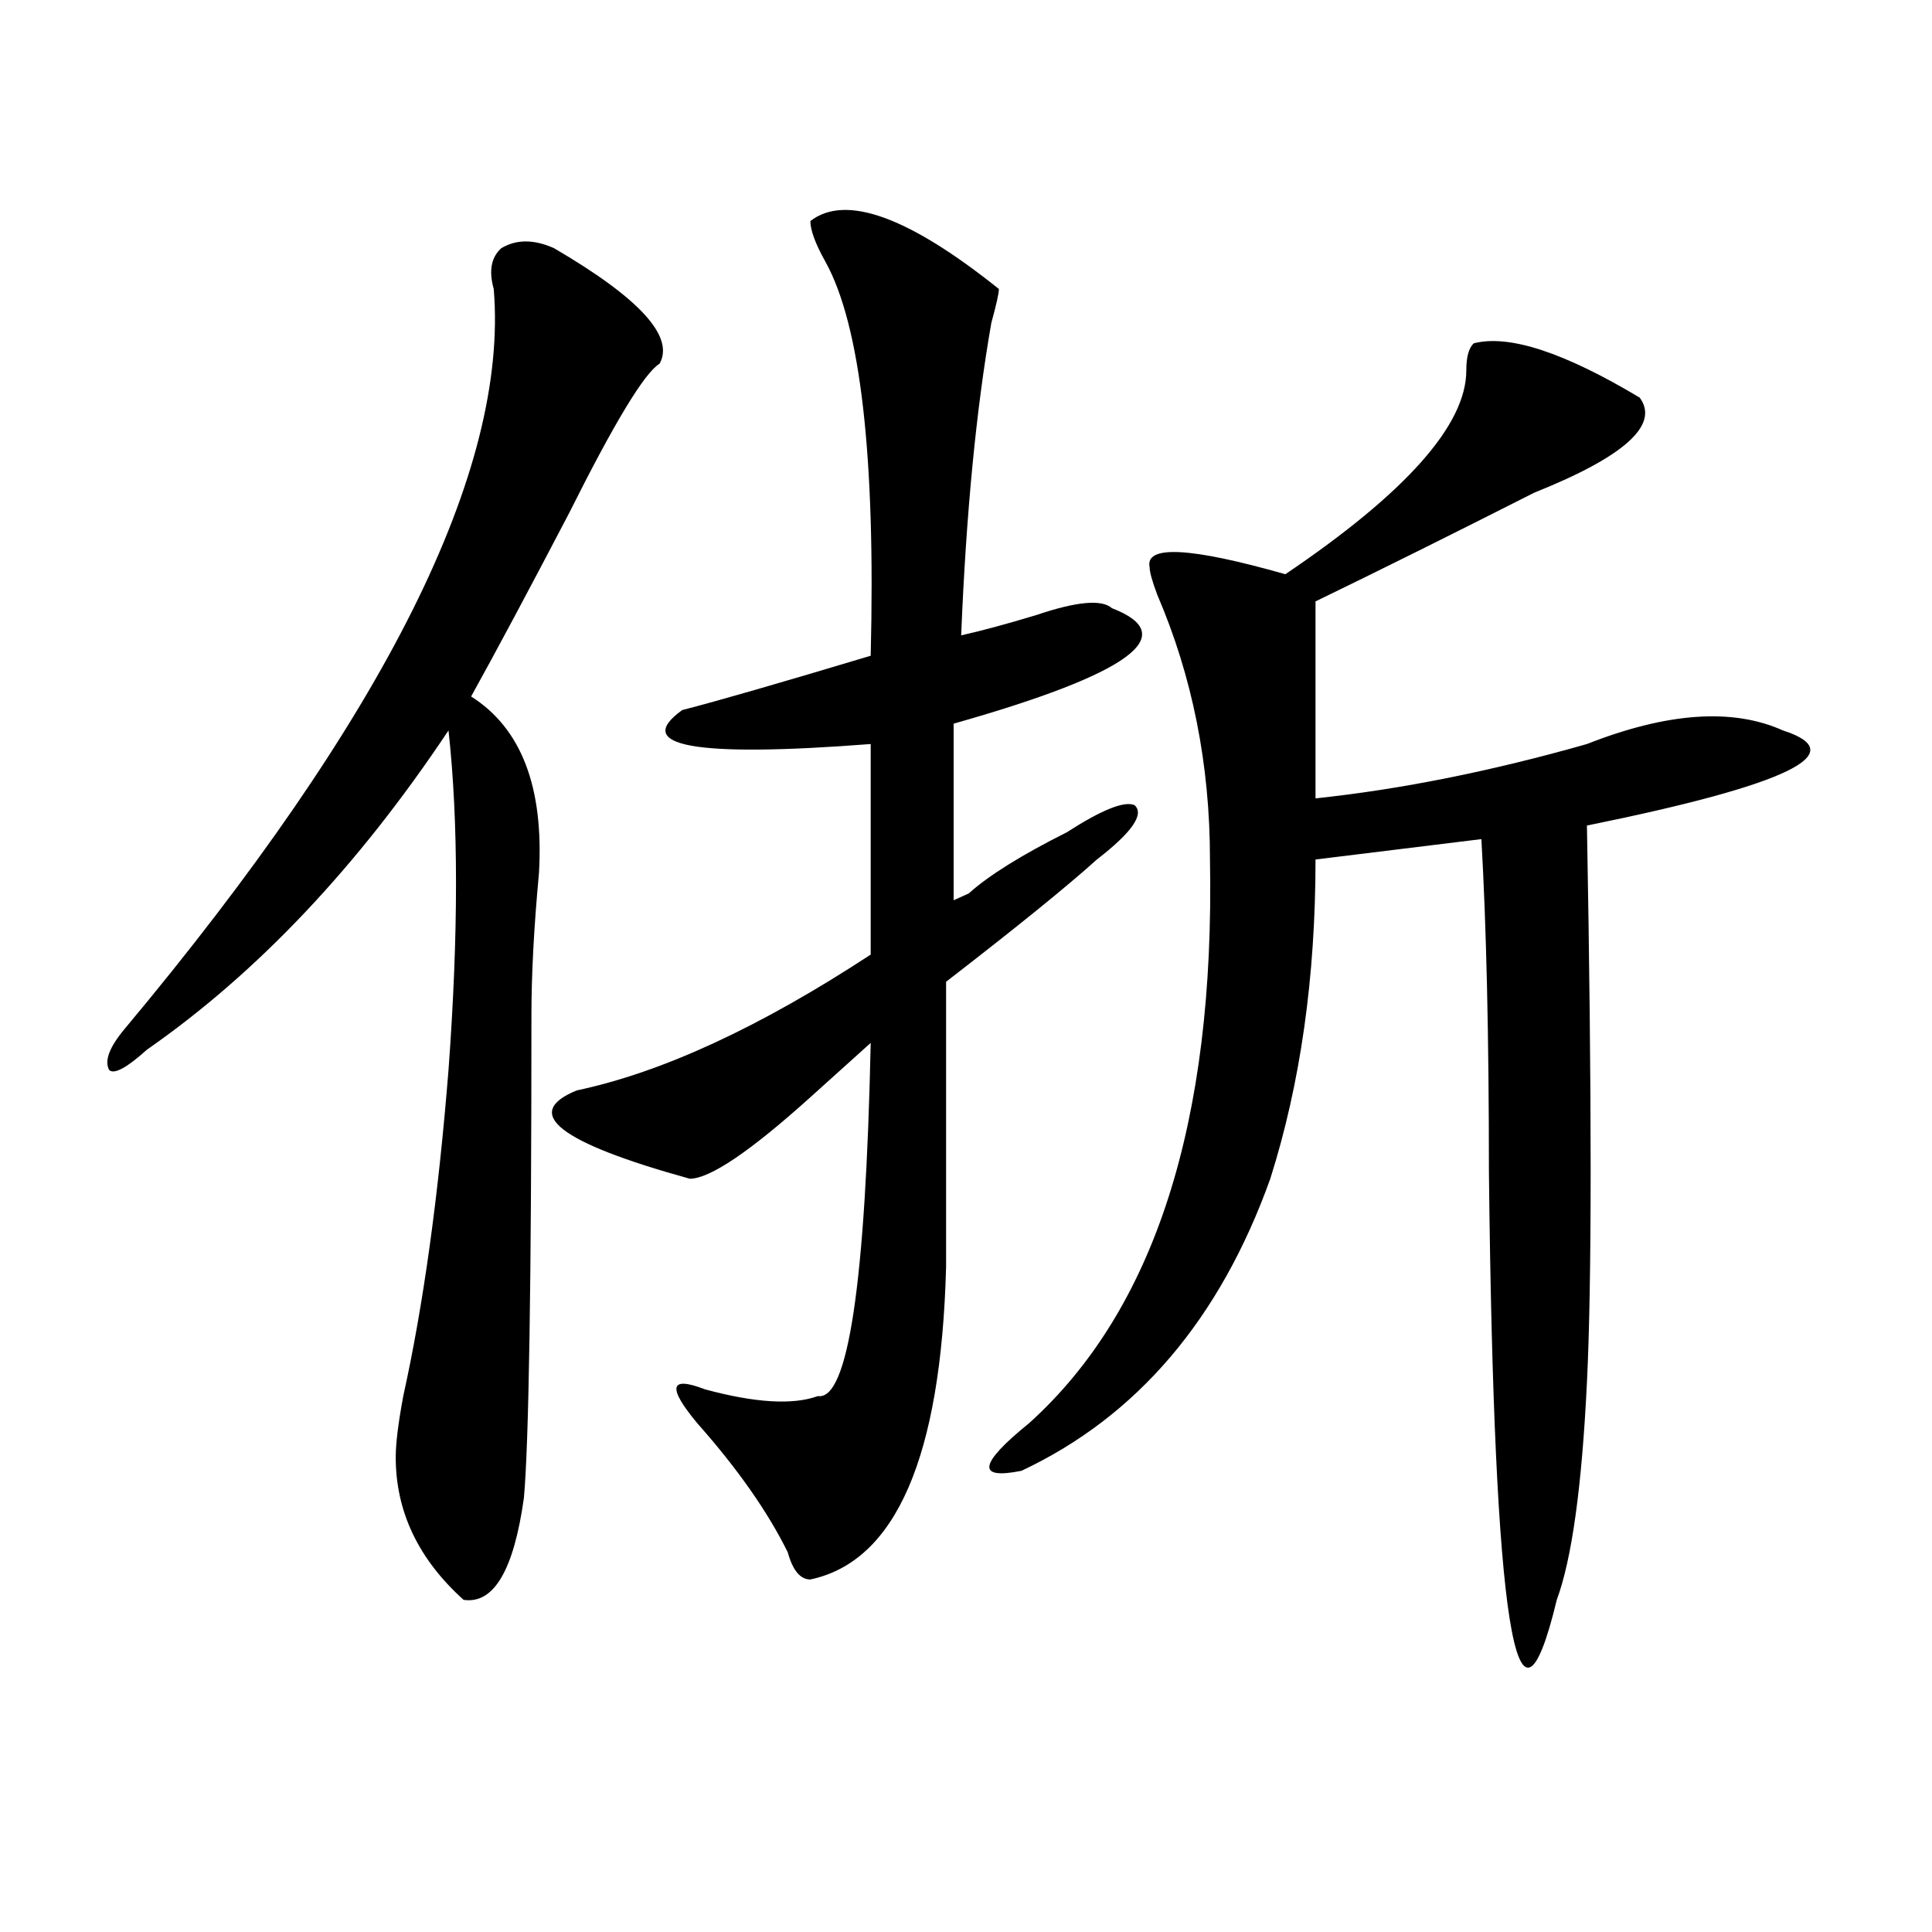 <?xml version="1.0" encoding="utf-8"?>
<!-- Generator: Adobe Illustrator 16.0.0, SVG Export Plug-In . SVG Version: 6.00 Build 0)  -->
<!DOCTYPE svg PUBLIC "-//W3C//DTD SVG 1.1//EN" "http://www.w3.org/Graphics/SVG/1.1/DTD/svg11.dtd">
<svg version="1.1" id="图层_1" xmlns="http://www.w3.org/2000/svg" xmlns:xlink="http://www.w3.org/1999/xlink" x="0px" y="0px"
	 width="1000px" height="1000px" viewBox="0 0 1000 1000" enable-background="new 0 0 1000 1000" xml:space="preserve">
<path d="M286.773,128.469c44.206,25.818,62.438,45.703,54.633,59.766c-7.805,4.725-23.414,30.487-46.828,77.344
	c-20.853,39.881-37.743,71.521-50.73,94.922c25.976,16.425,37.683,46.912,35.121,91.406c-2.622,28.125-3.902,52.734-3.902,73.828
	c0,138.318-1.341,221.484-3.902,249.609c-5.243,37.463-15.609,55.041-31.219,52.734c-23.414-21.094-35.121-45.703-35.121-73.828
	c0-7.031,1.28-17.578,3.902-31.641c10.366-46.856,18.171-103.106,23.414-168.75c5.183-70.313,5.183-128.869,0-175.781
	c-46.828,70.313-98.899,125.409-156.094,165.234c-10.427,9.394-16.95,12.909-19.512,10.547c-2.622-4.669,0-11.7,7.805-21.094
	c135.241-161.719,199.02-289.435,191.215-383.203c-2.622-9.338-1.341-16.369,3.902-21.094
	C267.262,123.8,276.347,123.8,286.773,128.469z M517.012,149.563c0,2.362-1.341,8.24-3.902,17.578
	c-7.805,44.55-13.048,98.438-15.609,161.719c10.366-2.307,23.414-5.822,39.023-10.547c20.792-7.031,33.78-8.185,39.023-3.516
	c36.401,14.063,9.085,34.003-81.949,59.766v91.406l7.805-3.516c10.366-9.338,27.316-19.885,50.73-31.641
	c18.171-11.7,29.878-16.369,35.121-14.063c5.183,4.725-1.341,14.063-19.512,28.125c-15.609,14.063-41.646,35.156-78.047,63.281
	v147.656c-2.622,98.438-26.036,152.325-70.242,161.719c-5.243,0-9.146-4.725-11.707-14.063
	c-10.427-21.094-26.036-43.341-46.828-66.797c-15.609-18.731-14.329-24.609,3.902-17.578c25.976,7.031,45.487,8.24,58.535,3.516
	c15.609,2.362,24.694-58.557,27.316-182.813c-5.243,4.725-15.609,14.063-31.219,28.125c-31.219,28.125-52.071,42.188-62.438,42.188
	c-67.681-18.731-87.192-33.947-58.535-45.703c44.206-9.338,94.937-32.794,152.191-70.313V385.109
	c-91.095,7.031-123.595,1.209-97.559-17.578c18.171-4.669,50.73-14.063,97.559-28.125c2.562-103.106-5.243-171.057-23.414-203.906
	c-5.243-9.338-7.805-16.369-7.805-21.094C437.624,100.344,470.184,112.1,517.012,149.563z M762.859,177.688
	c18.171-4.669,46.828,4.725,85.852,28.125c10.366,14.063-7.805,30.487-54.633,49.219c-41.646,21.094-79.388,39.881-113.168,56.25
	v101.953c44.206-4.669,91.034-14.063,140.484-28.125c41.585-16.369,75.425-18.731,101.461-7.031
	c36.401,11.756,2.562,28.125-101.461,49.219c2.562,140.625,2.562,236.756,0,288.281c-2.622,53.943-7.805,91.406-15.609,112.5
	c-20.853,86.682-32.56,12.854-35.121-221.484c0-70.313-1.341-127.716-3.902-172.266l-85.852,10.547
	c0,60.975-7.805,116.016-23.414,165.234c-26.036,72.675-68.962,123.047-128.777,151.172c-23.414,4.725-22.134-3.516,3.902-24.609
	c64.999-58.557,96.218-155.841,93.656-291.797c0-49.219-9.146-94.922-27.316-137.109c-2.622-7.031-3.902-11.7-3.902-14.063
	c-2.622-11.7,20.792-10.547,70.242,3.516c62.438-42.188,93.656-77.344,93.656-105.469
	C758.957,184.719,760.237,180.05,762.859,177.688z"/>
</svg>
